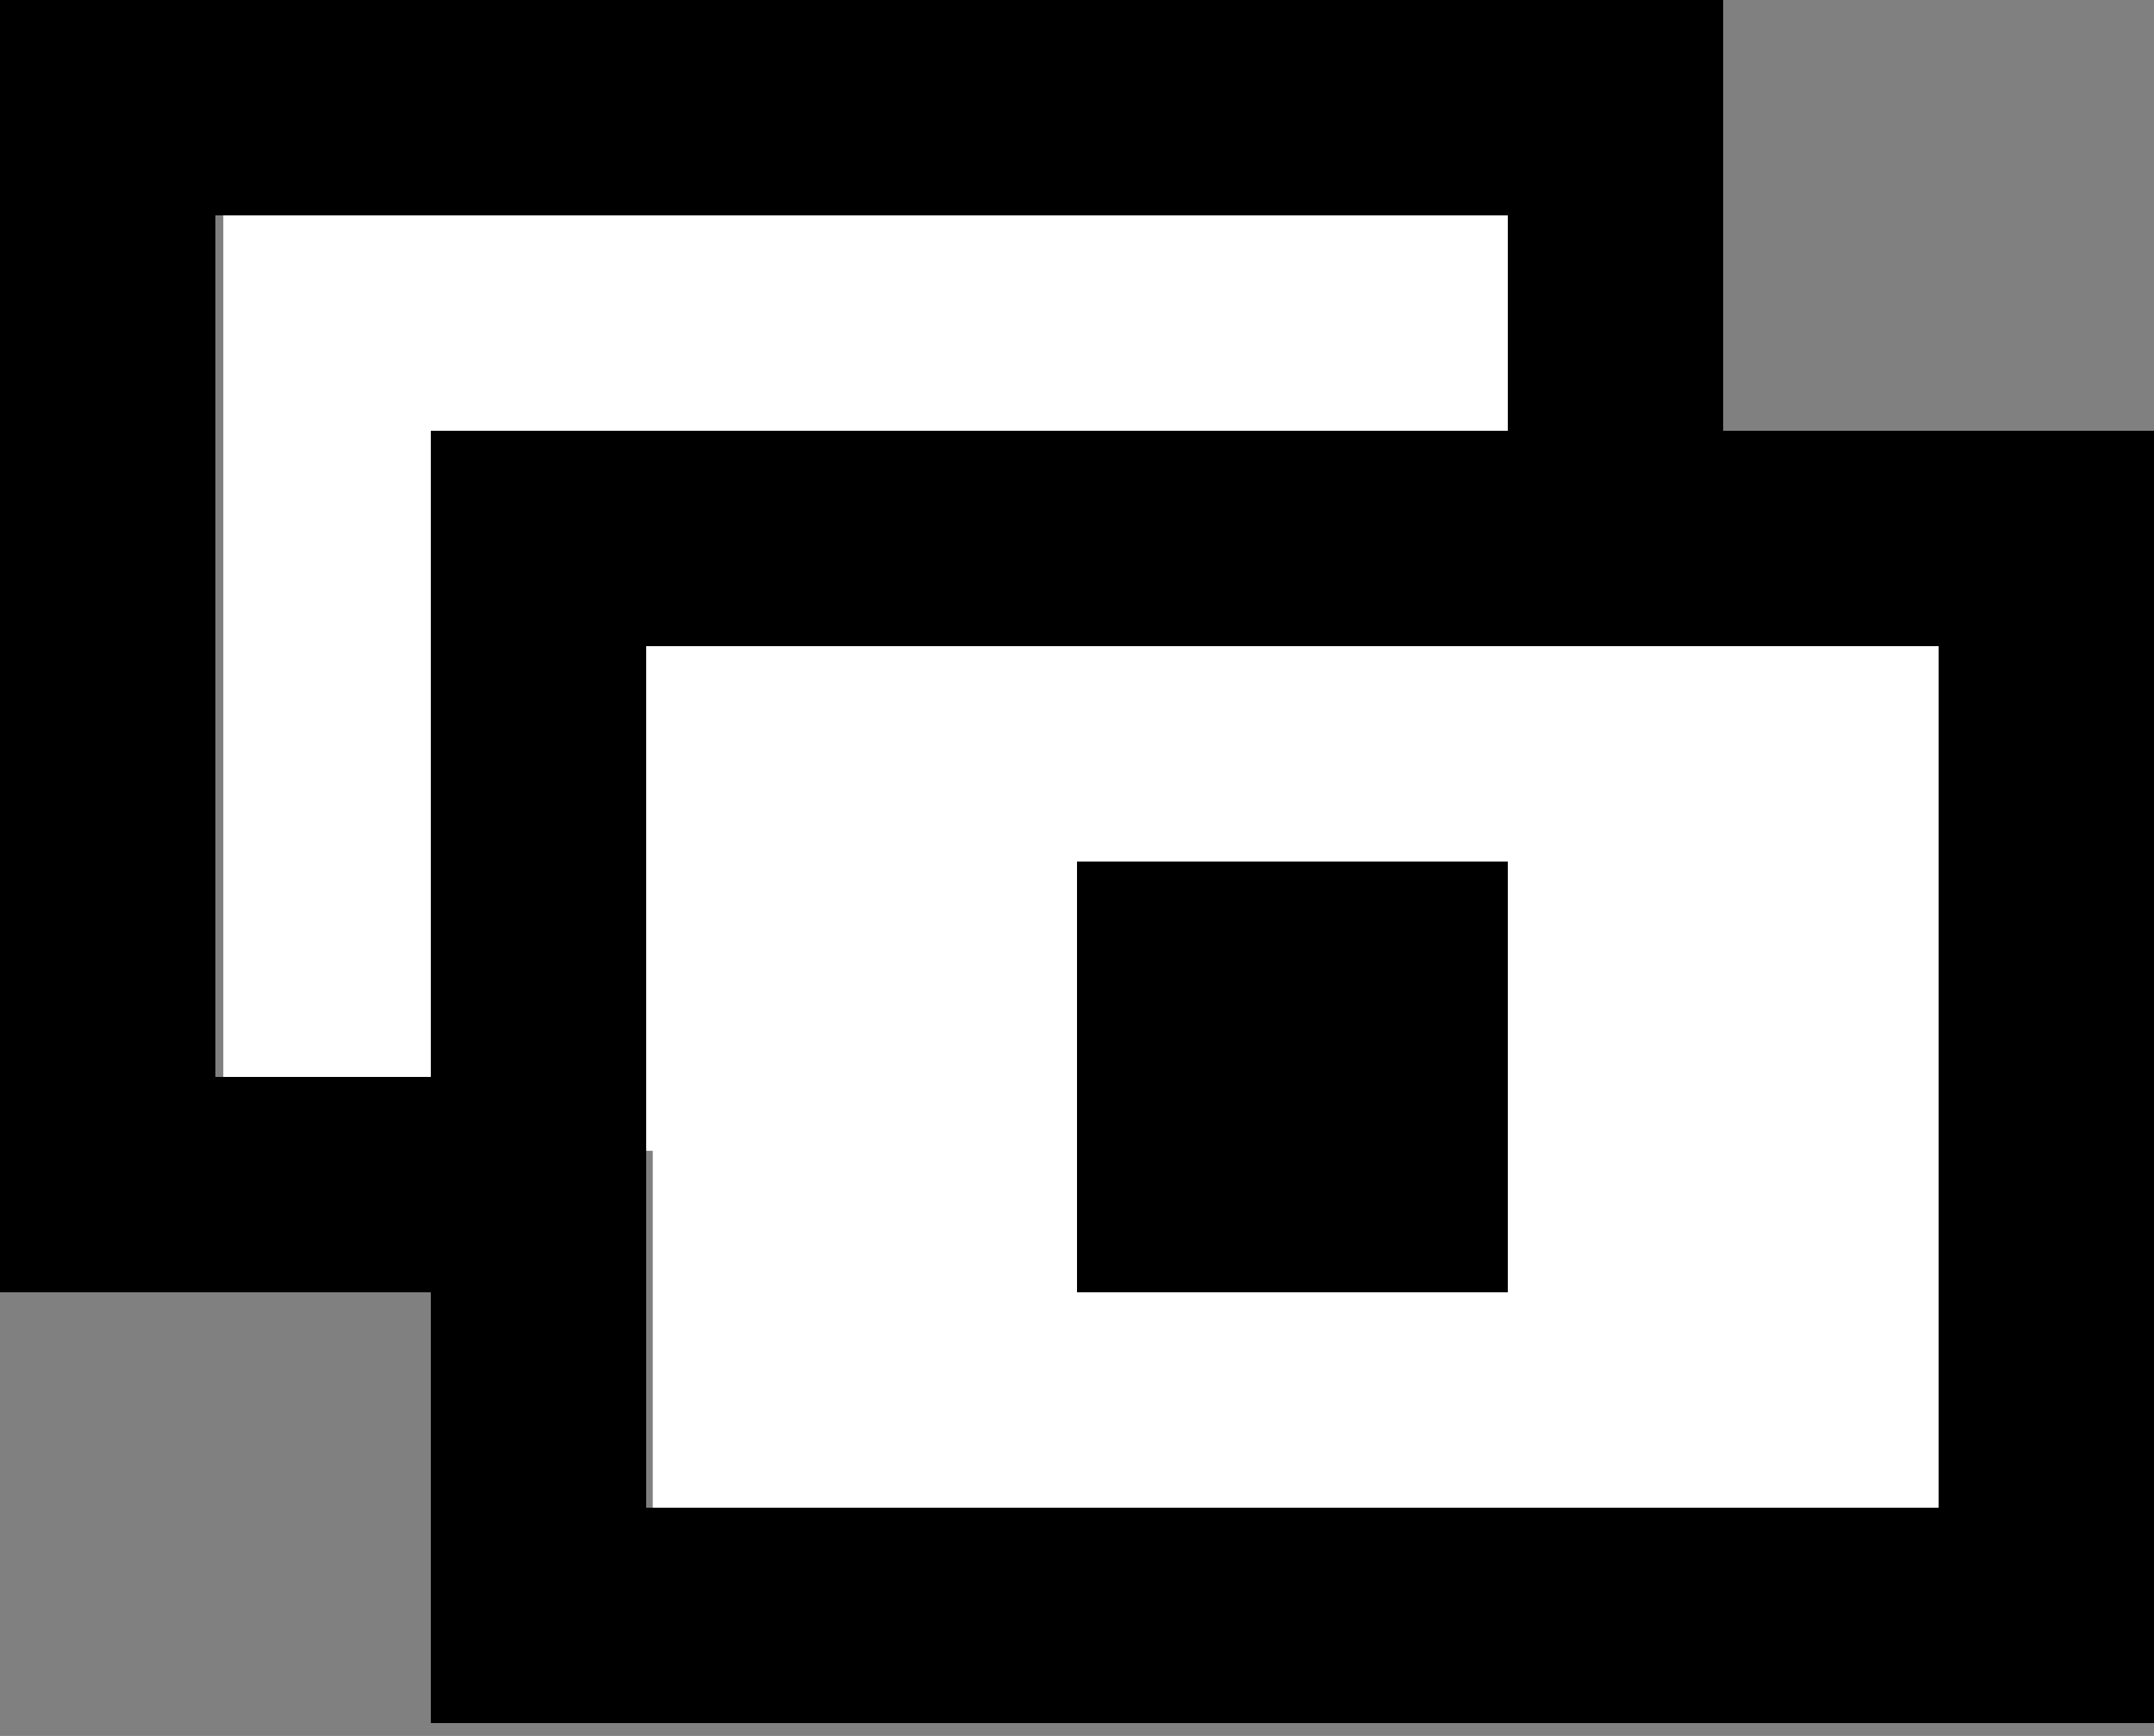 <svg width="67" height="54" viewBox="0 0 67 54" fill="none" xmlns="http://www.w3.org/2000/svg">
<rect x="0" y="0" width="67" height="54" fill="#808080" stroke="none"/>
<g id="Group 470">
<g id="Group 467">
<path id="Union" fill-rule="evenodd" clip-rule="evenodd" d="M49.957 6.412H6.946V35.798H20.304V48.087H63.316V18.701H49.957V6.412Z" fill="white"/>
<g id="&#240;&#159;&#166;&#134; icon &#34;money&#34;">
<path id="Vector" d="M46.9 0H0V40.2H13.4V53.6H67V13.4H53.6V0H46.9ZM46.9 6.7V13.4H13.4V33.5H6.7V6.7H46.9ZM20.1 20.1H60.3V46.9H20.1V20.1ZM46.9 26.8H33.5V40.2H46.9V26.8Z" fill="black"/>
</g>
</g>
</g>
</svg>
